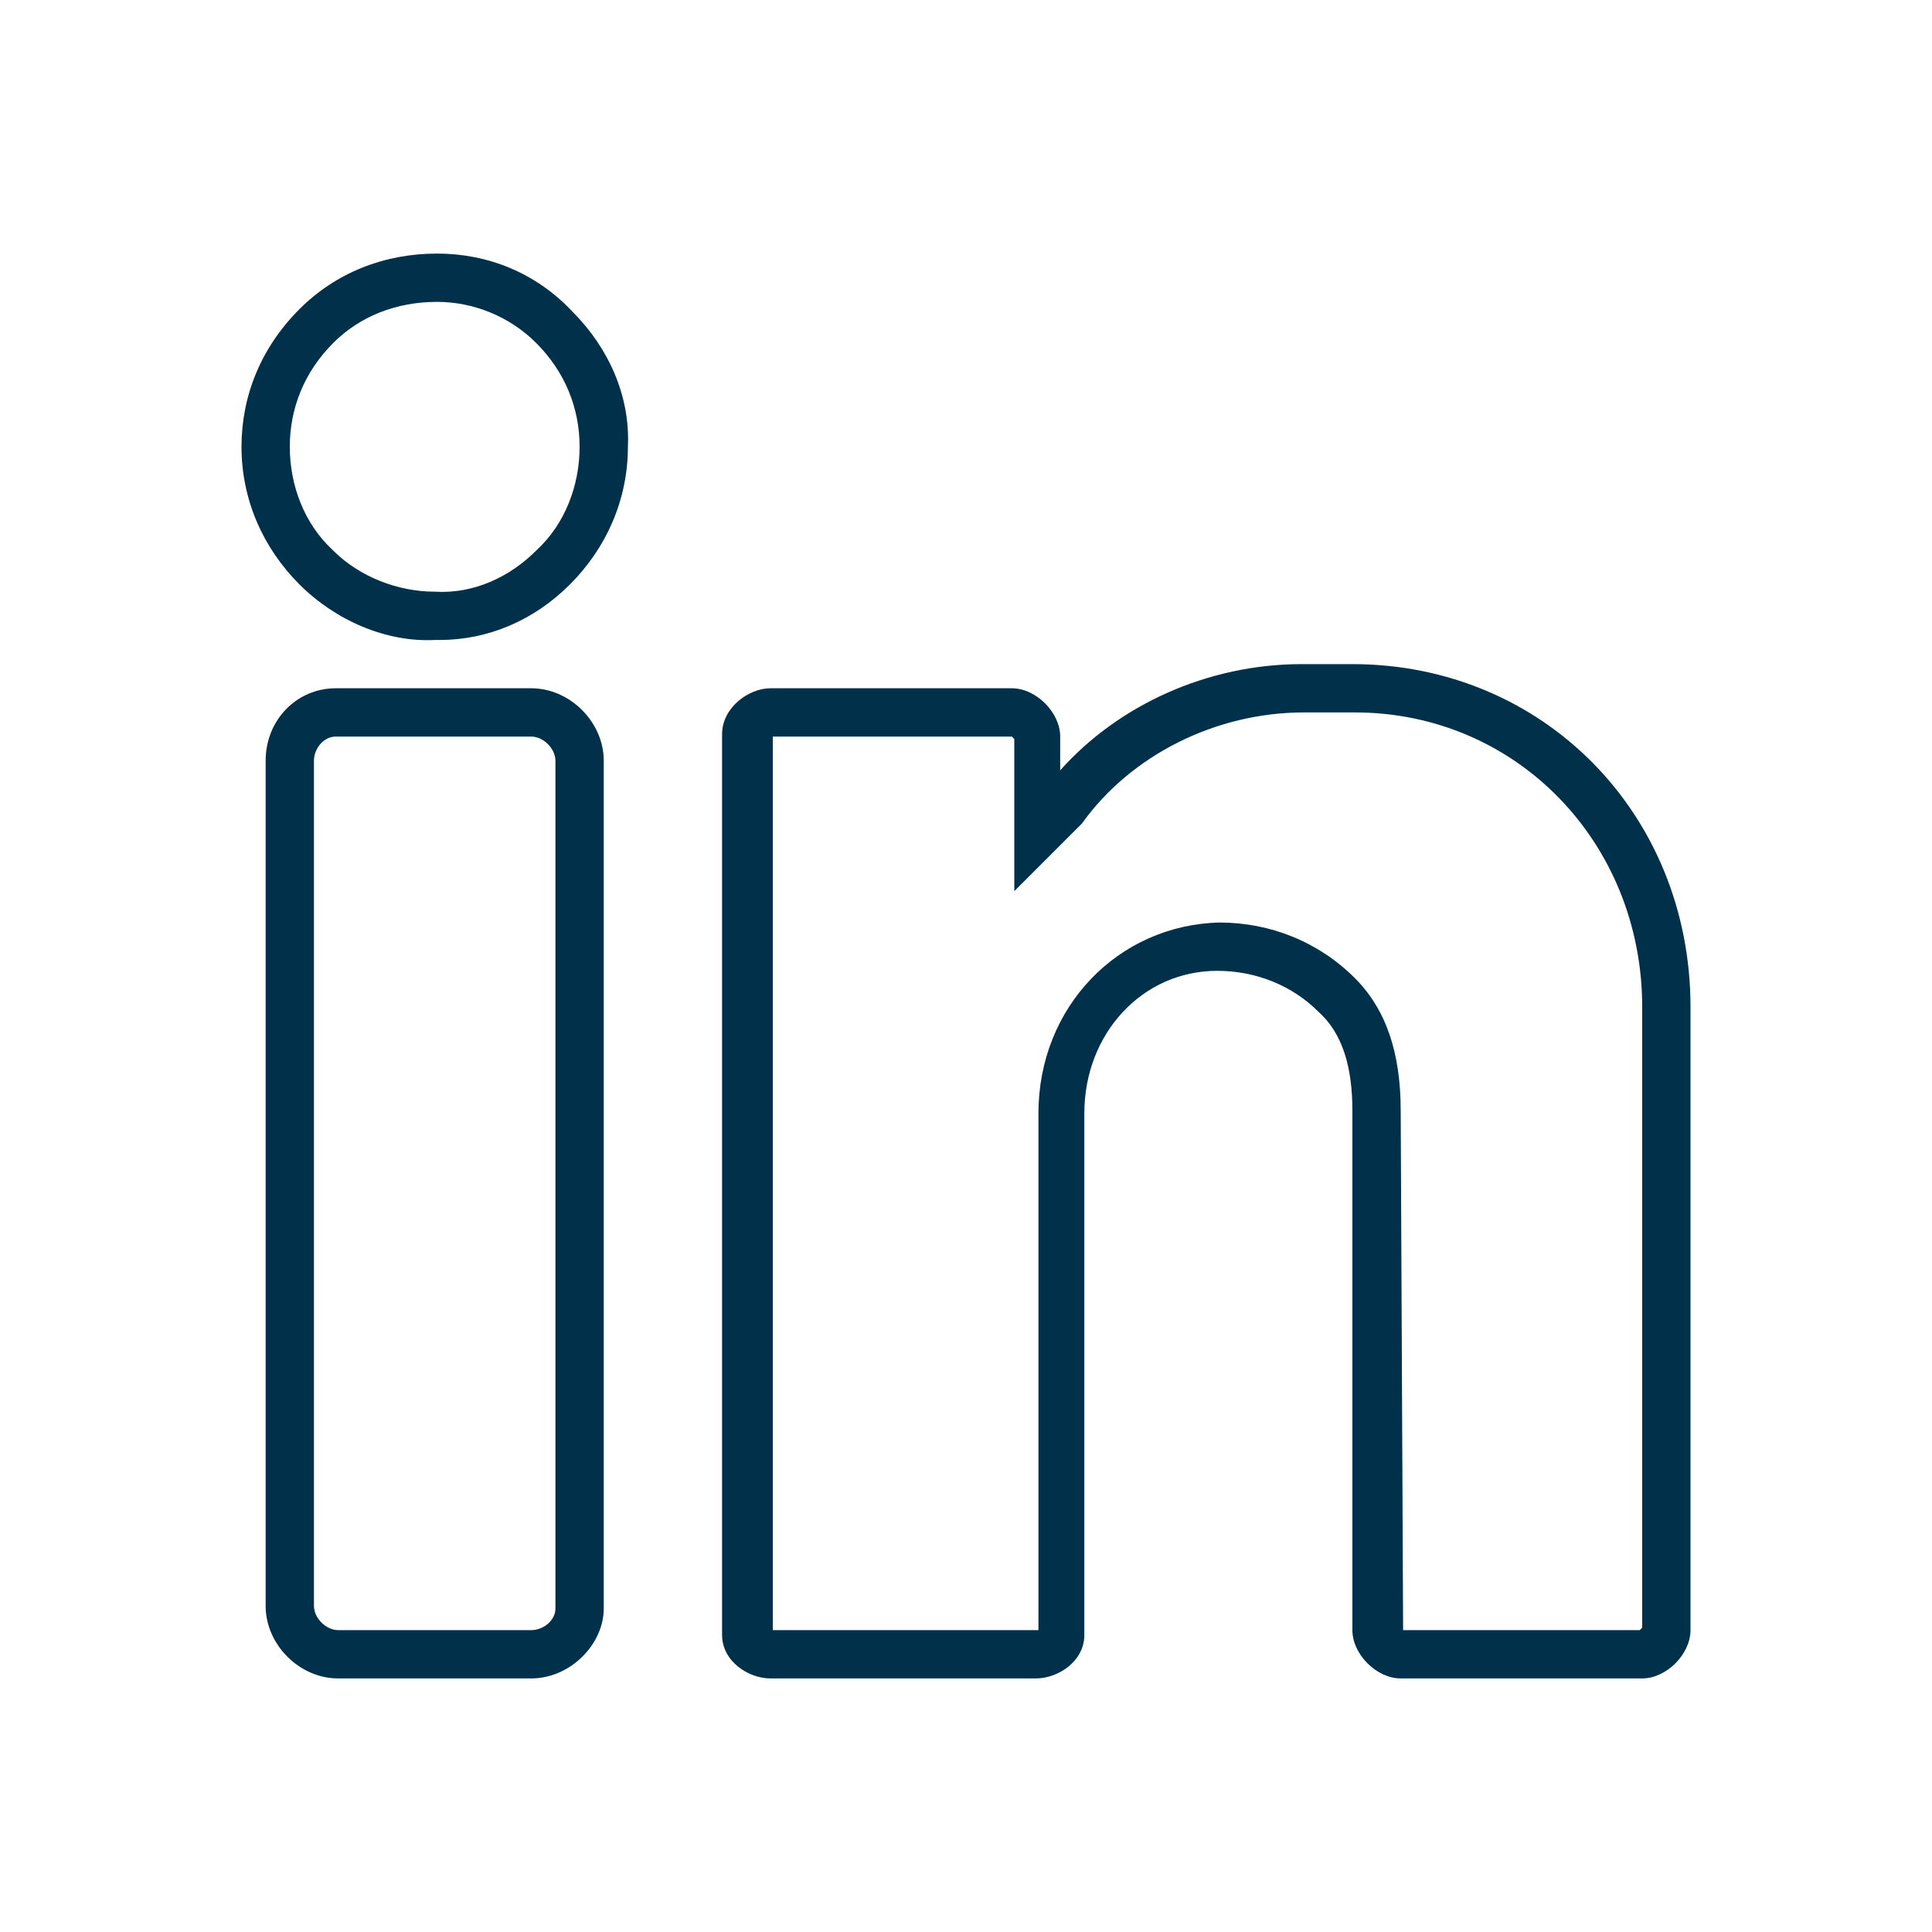 <svg fill="none" height="24" viewBox="0 0 24 24" width="24" xmlns="http://www.w3.org/2000/svg" xmlns:xlink="http://www.w3.org/1999/xlink"><clipPath id="a"><path d="m3 3h18v18h-18z"/></clipPath><g clip-path="url(#a)" fill="#00304a"><path d="m5.43 3.15c-.66 0-1.26.24-1.71.69-.48.48-.72 1.08-.72 1.71 0 .66.27 1.26.72 1.71s1.08.72 1.68.69h.06c.6 0 1.17-.24 1.62-.69s.72-1.05.72-1.71c.03-.63-.24-1.23-.69-1.68-.45-.48-1.05-.72-1.68-.72zm1.23 3.69c-.33.33-.78.54-1.26.51-.45 0-.93-.18-1.26-.51-.36-.33-.54-.81-.54-1.29 0-.48.18-.93.54-1.29.33-.33.78-.51 1.29-.51.45 0 .9.18 1.23.51.36.36.54.81.54 1.29 0 .48-.18.96-.54 1.29z"/><path d="m6.6 8.55h-2.43c-.48 0-.87.39-.87.9v10.5c0 .48.42.9.9.9h2.4c.48 0 .9-.42.9-.87v-10.53c0-.48-.42-.9-.9-.9zm.3 11.43c0 .15-.15.27-.3.27h-2.4c-.15 0-.3-.15-.3-.3v-10.5c0-.15.12-.3.27-.3h2.43c.15 0 .3.15.3.3z"/><path d="m16.8 8.25h-.63c-1.17 0-2.28.51-3 1.32v-.42c0-.3-.3-.6-.6-.6h-3c-.27 0-.6.24-.6.57v11.19c0 .33.33.54.6.54h3.3c.27 0 .6-.21.6-.54v-6.48c0-.99.72-1.77 1.65-1.77.48 0 .93.18 1.26.51.3.27.42.69.42 1.23v6.45c0 .3.3.6.6.6h3c.3 0 .6-.3.6-.6v-7.74c0-2.4-1.83-4.26-4.2-4.26zm3.6 11.97-.03.03h-2.94l-.03-6.45c0-.72-.18-1.26-.57-1.65-.45-.45-1.05-.69-1.68-.69-1.26.03-2.25 1.05-2.25 2.37v6.42h-3.3v-11.1h2.97l.03.03v1.89l.81-.81.03-.03c.6-.84 1.65-1.38 2.76-1.38h.63c2.01 0 3.57 1.62 3.57 3.66z"/></g></svg>
